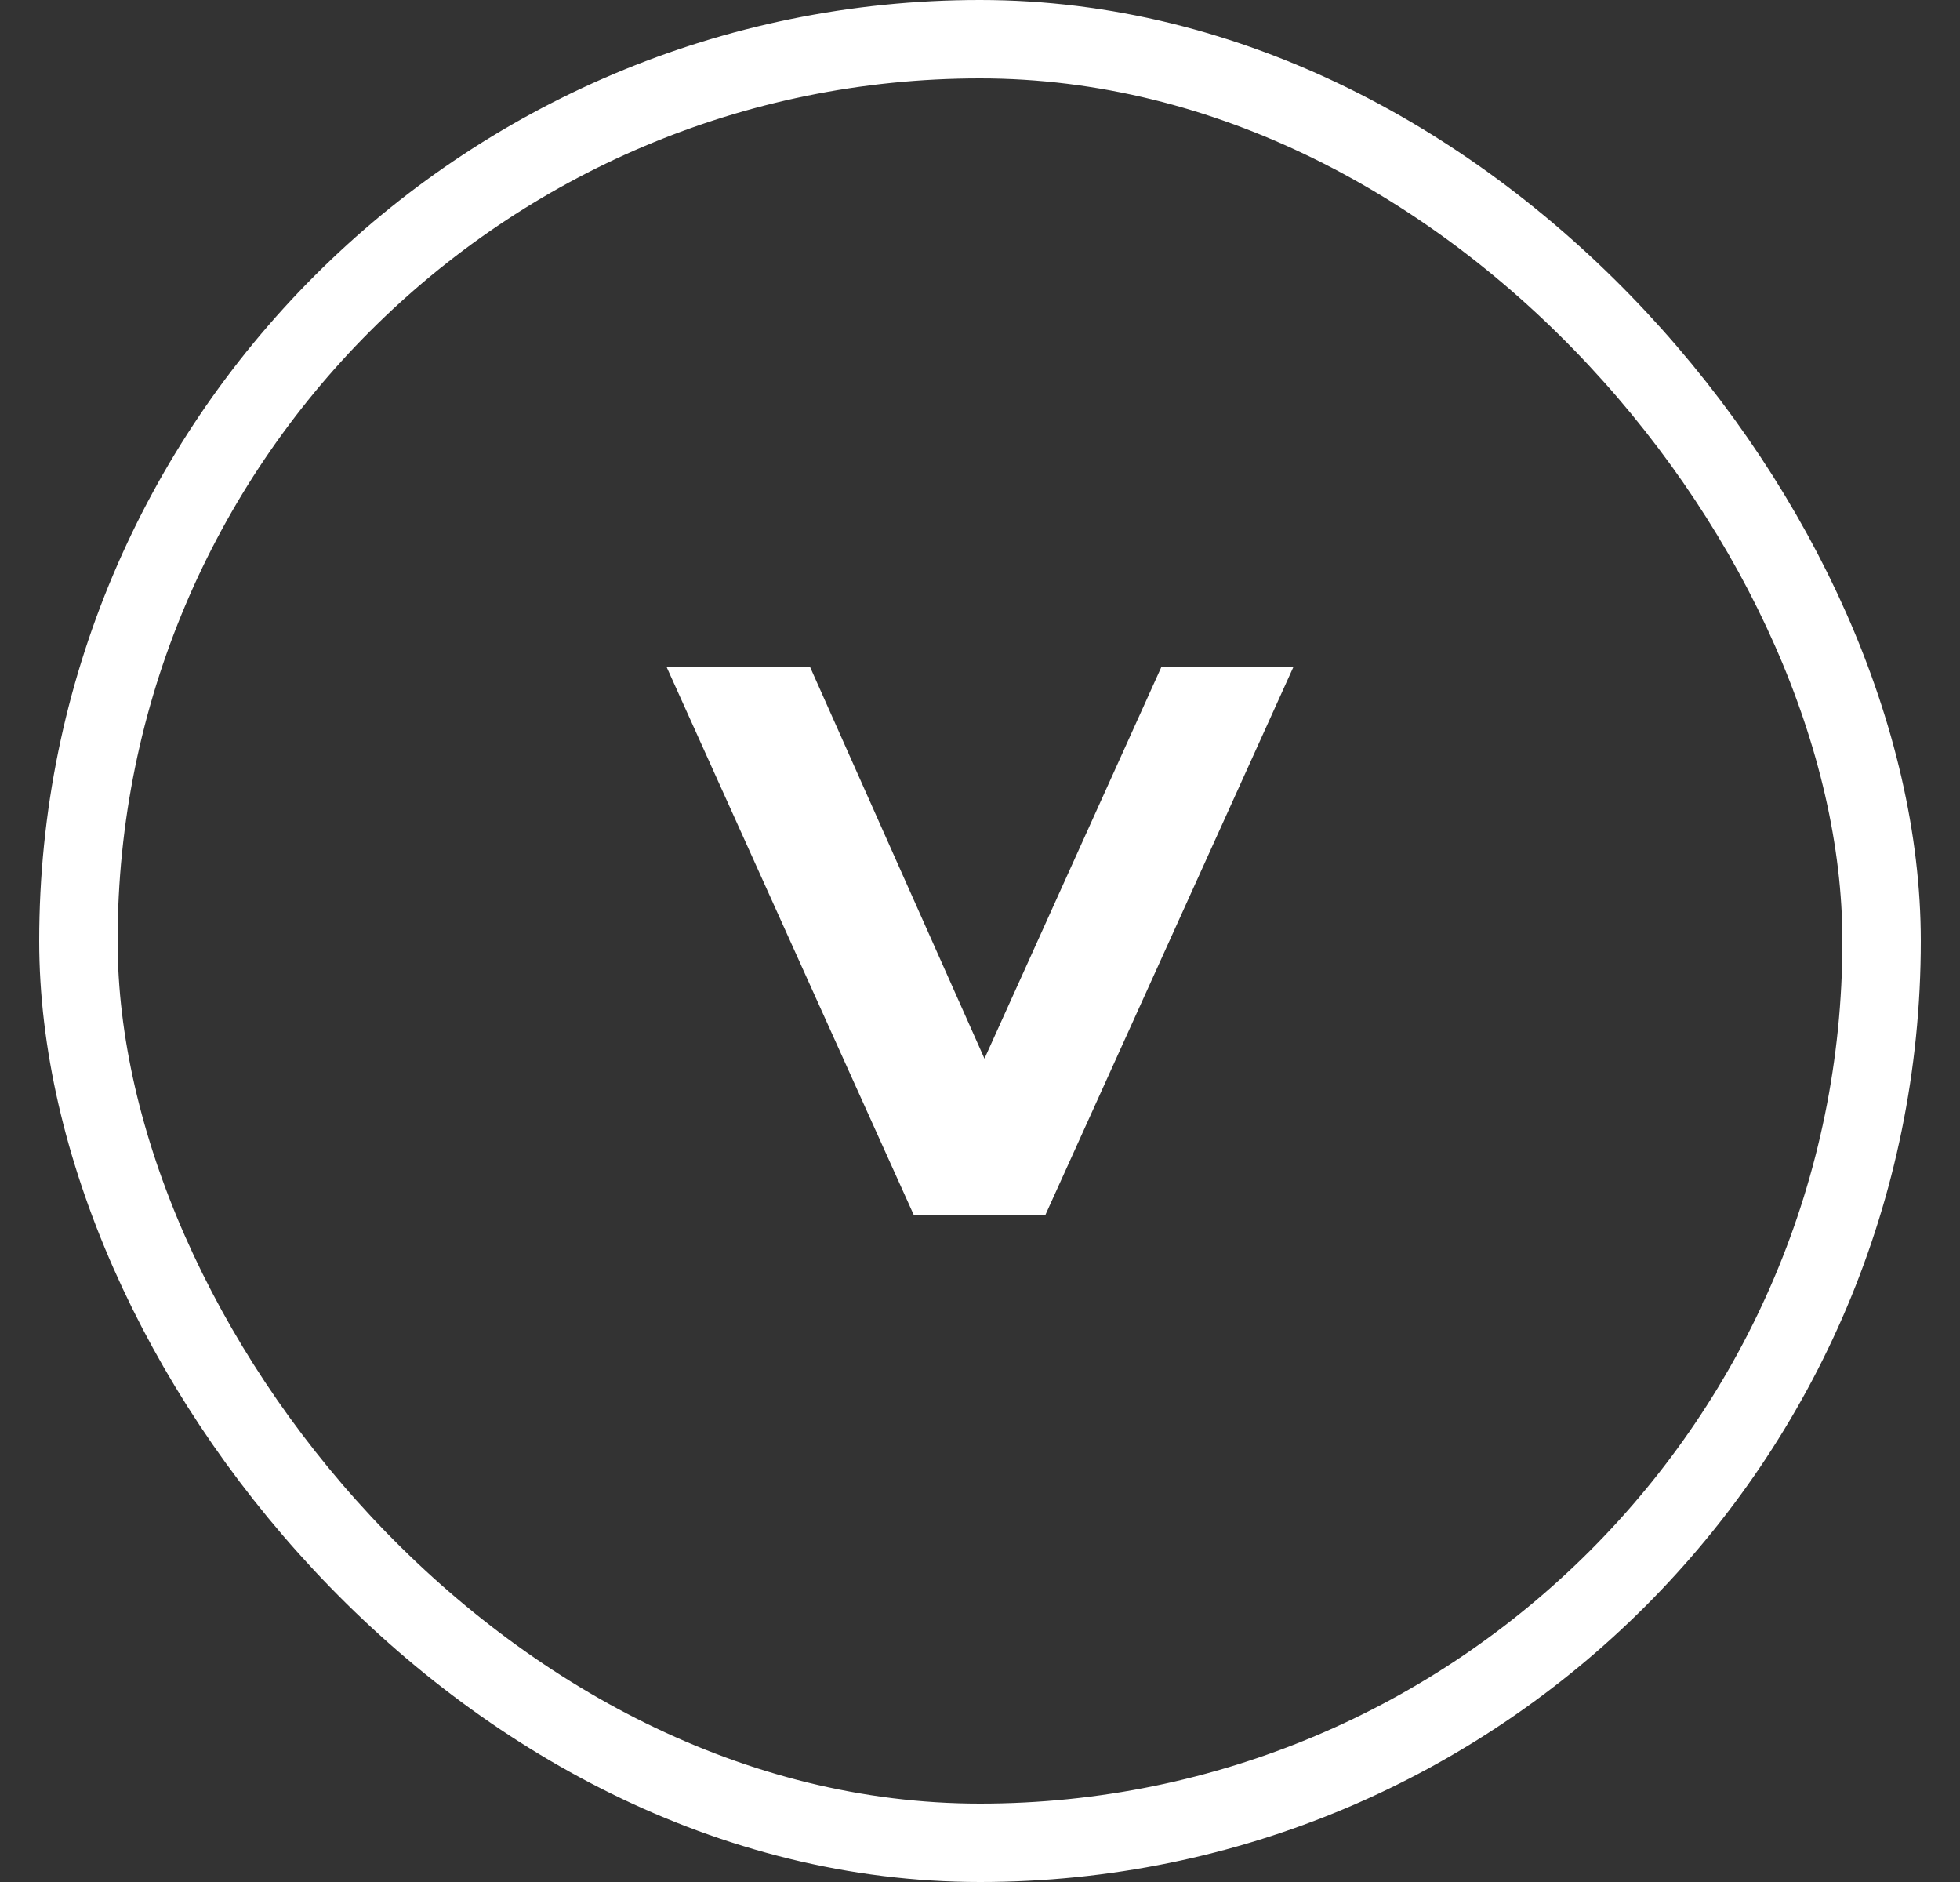 <svg width="25" height="24" viewBox="0 0 25 24" fill="none" xmlns="http://www.w3.org/2000/svg">
<rect x="0" y="0" width="25" height="24" fill="#333333" stroke="none"/>
<rect x="1" y="0.5" width="23" height="23" rx="11.5" stroke="white"/>
<path d="M16.5 8.5L13.331 15.5H11.658L8.5 8.5H10.33L12.557 13.5L14.816 8.5H16.5Z" fill="white"/>
</svg>

